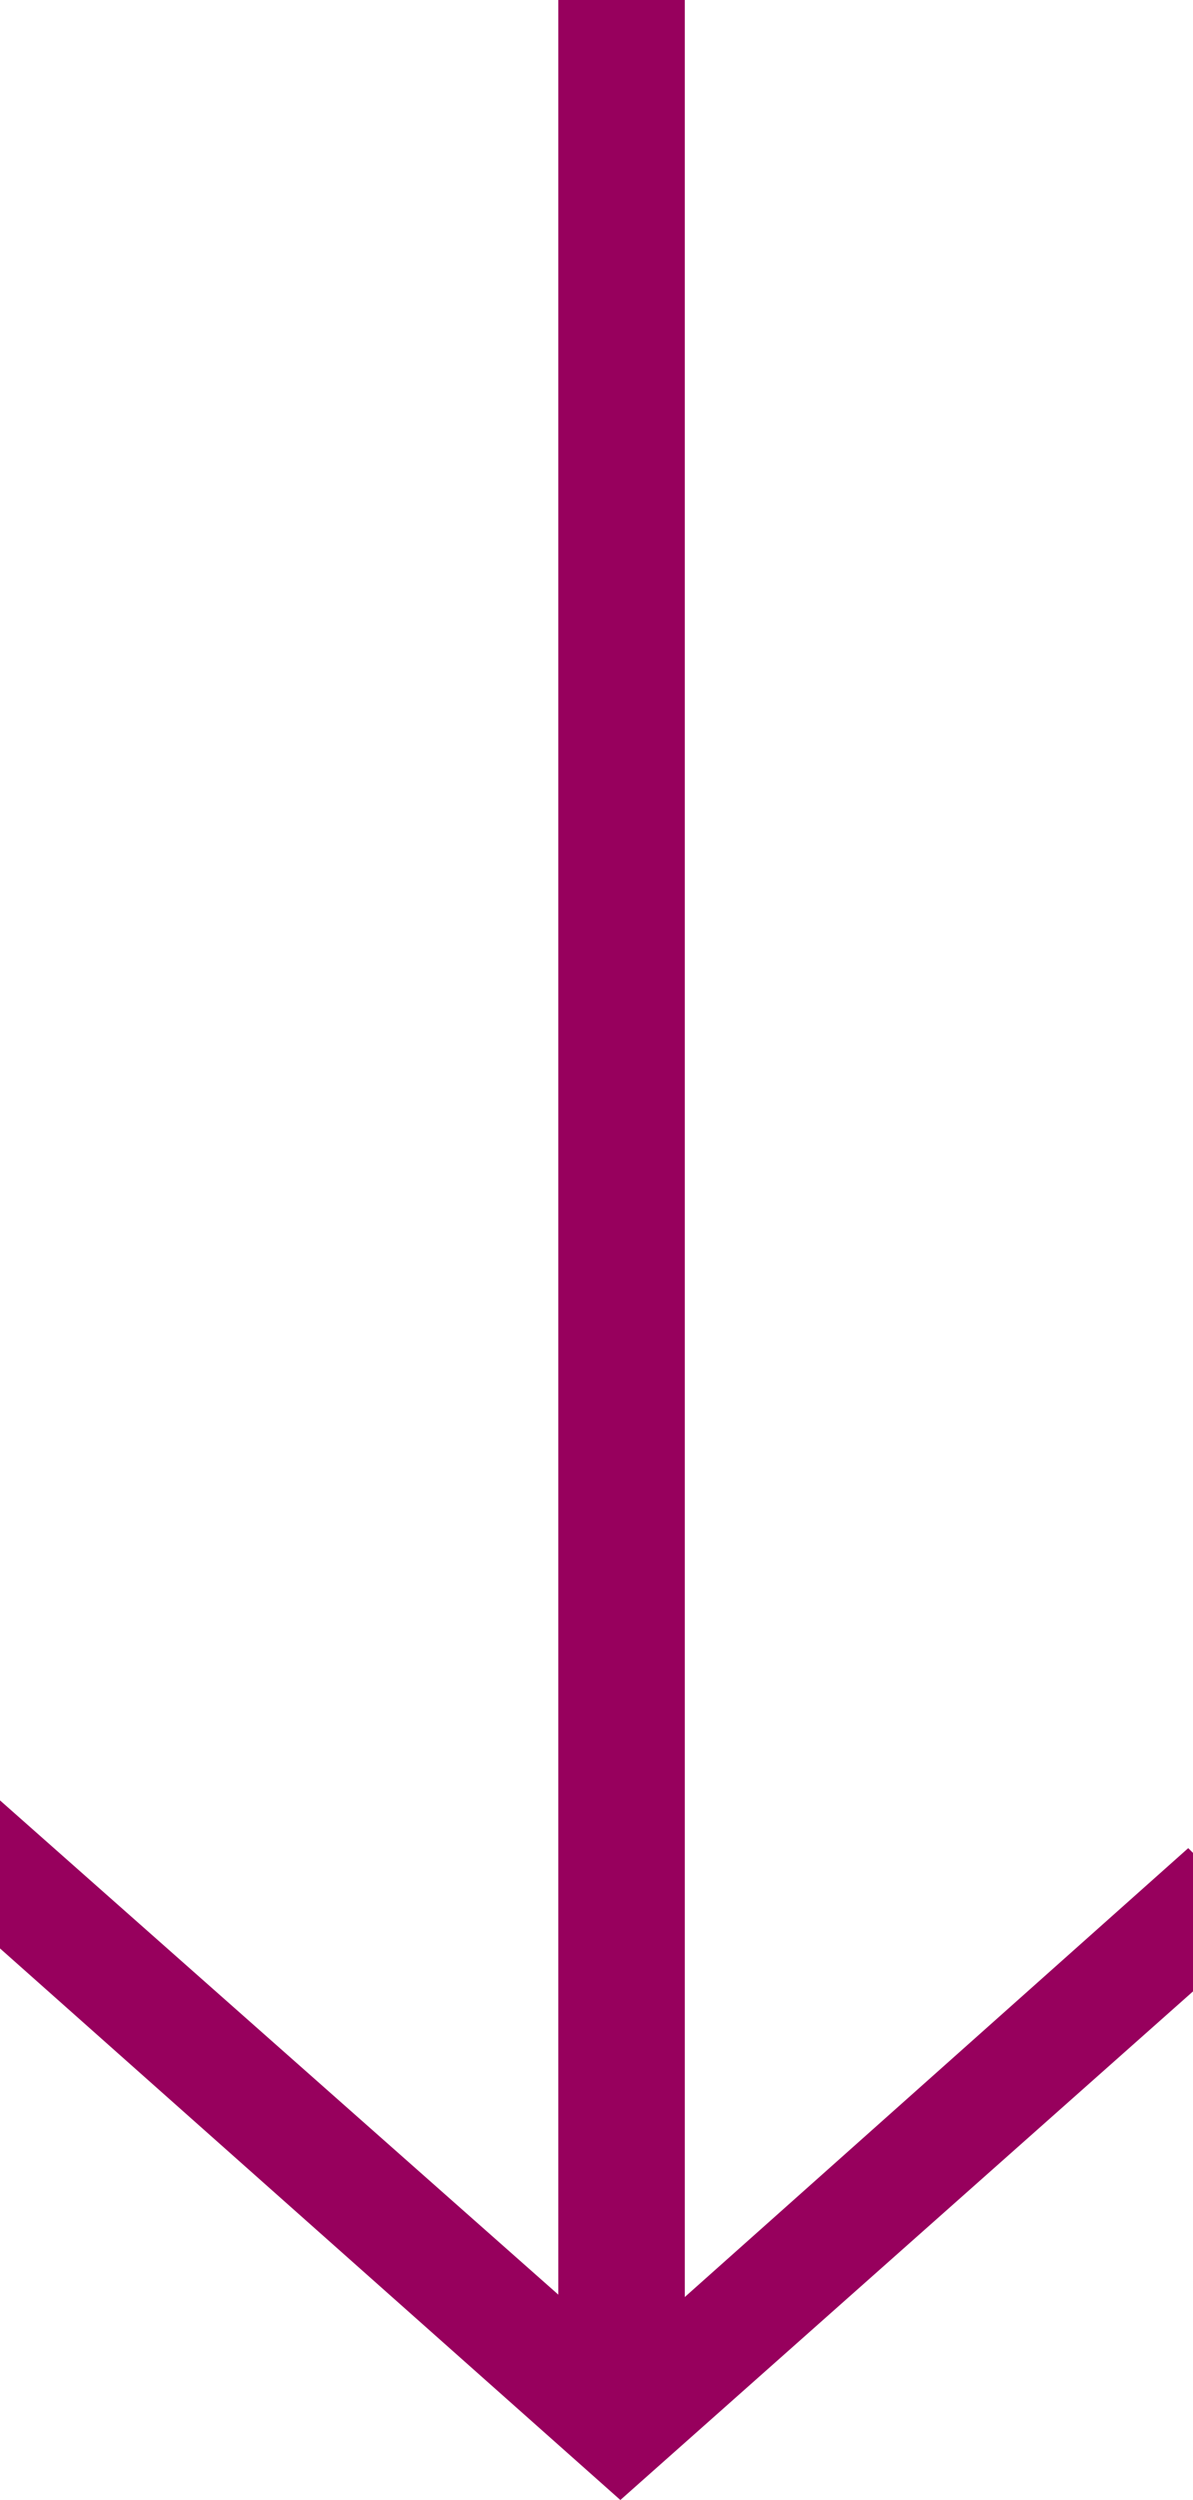 <?xml version="1.0" encoding="utf-8"?>
<!-- Generator: Adobe Illustrator 19.0.0, SVG Export Plug-In . SVG Version: 6.00 Build 0)  -->
<svg version="1.1" id="Layer_1" xmlns="http://www.w3.org/2000/svg" xmlns:xlink="http://www.w3.org/1999/xlink" x="0px" y="0px"
	 viewBox="0 0 50 104.7" style="enable-background:new 0 0 50 104.7;" xml:space="preserve">
<style type="text/css">
	.st0{fill:#97005D;}
</style>
<polygon id="XMLID_2_" class="st0" points="49.8,77.4 28.7,96.2 28.7,0 23.4,0 23.4,96.1 0,75.4 0,81.6 26,104.7 50,83.4 50,77.6 
	"/>
</svg>

